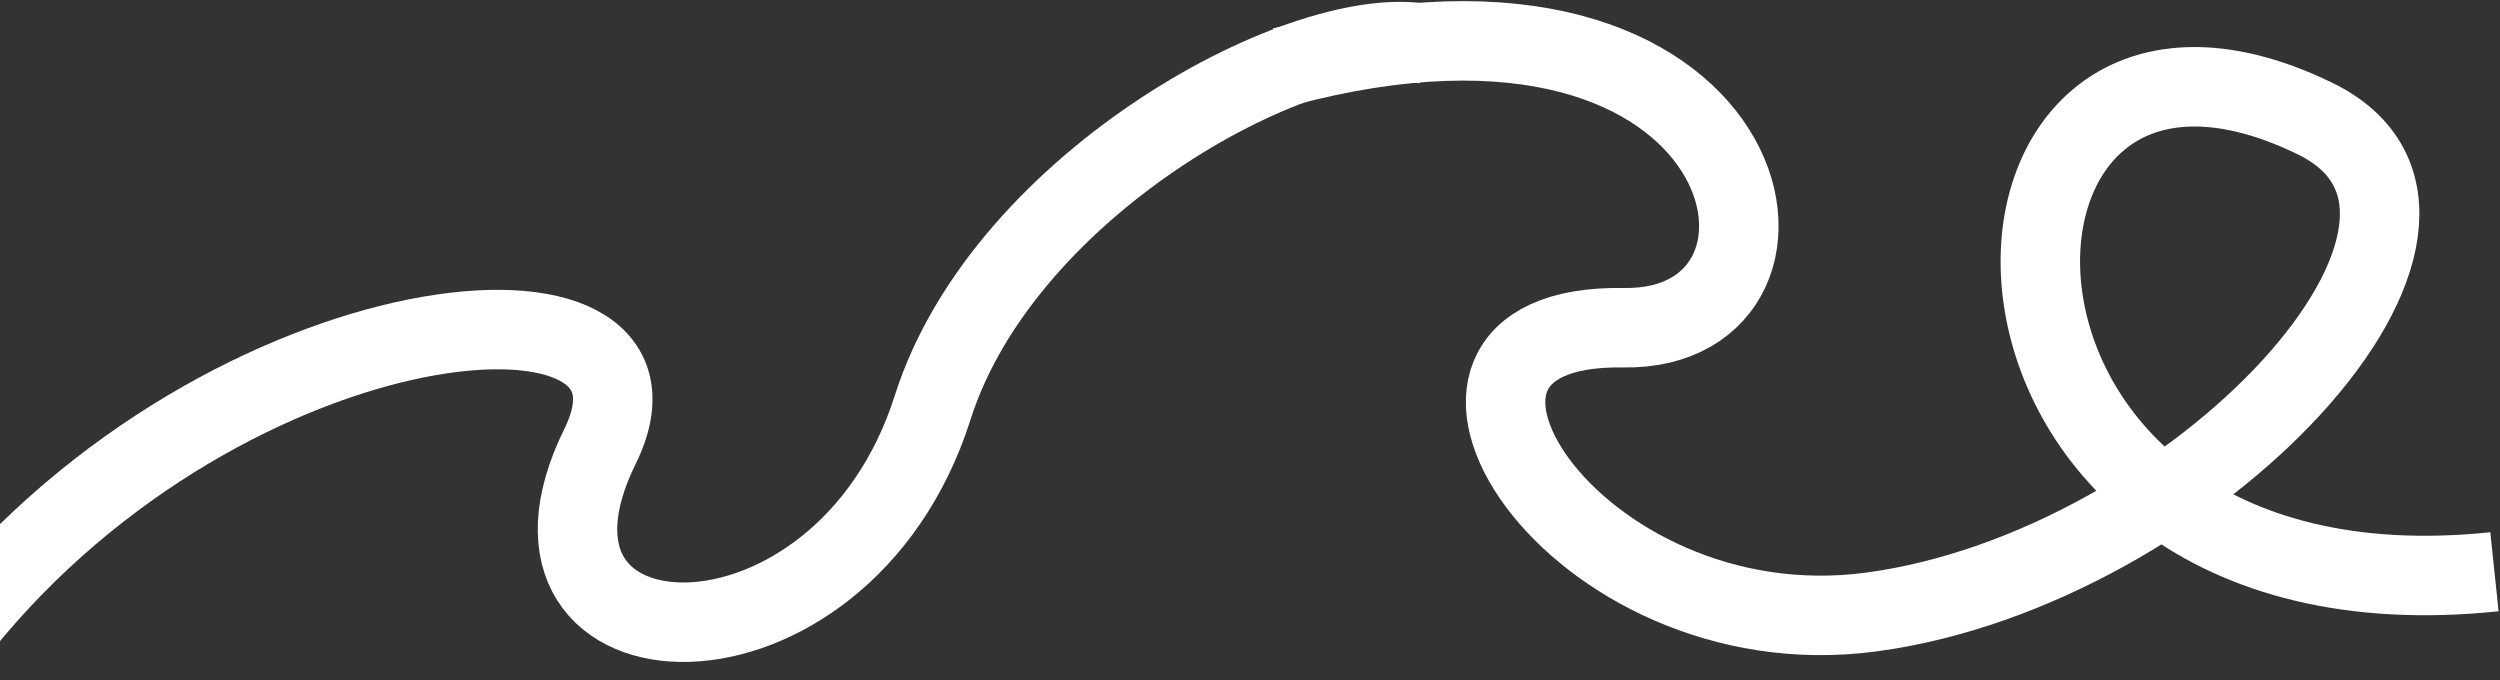 <?xml version="1.0" encoding="UTF-8"?> <svg xmlns="http://www.w3.org/2000/svg" width="3146" height="856" viewBox="0 0 3146 856" fill="none"><rect x="0" y="0" width="3146" height="856" fill="#333333" stroke="none"/> <g clip-path="url(#clip0_379_446)"> <path d="M-48.808 787.408C288.795 368.008 875.439 317.264 755.093 561.655C610.665 854.948 1058.69 874.579 1173.67 512.84C1264.48 227.165 1648.79 22.093 1797.62 56" stroke="white" stroke-width="100" stroke-linejoin="round"></path> <path d="M3139 719.5C2408.67 796 2429.61 -85.499 2912.83 149C3173.5 275.5 2762.41 715.659 2354.67 770.176C1978.44 820.478 1716.12 406.882 2043 412.408C2315.37 417.012 2221.67 -78.314 1614.67 84.186" stroke="white" stroke-width="100" stroke-linejoin="round"></path> </g> <defs> <clipPath id="clip0_379_446"> <rect width="3146" height="856" fill="white"></rect> </clipPath> </defs> </svg> 